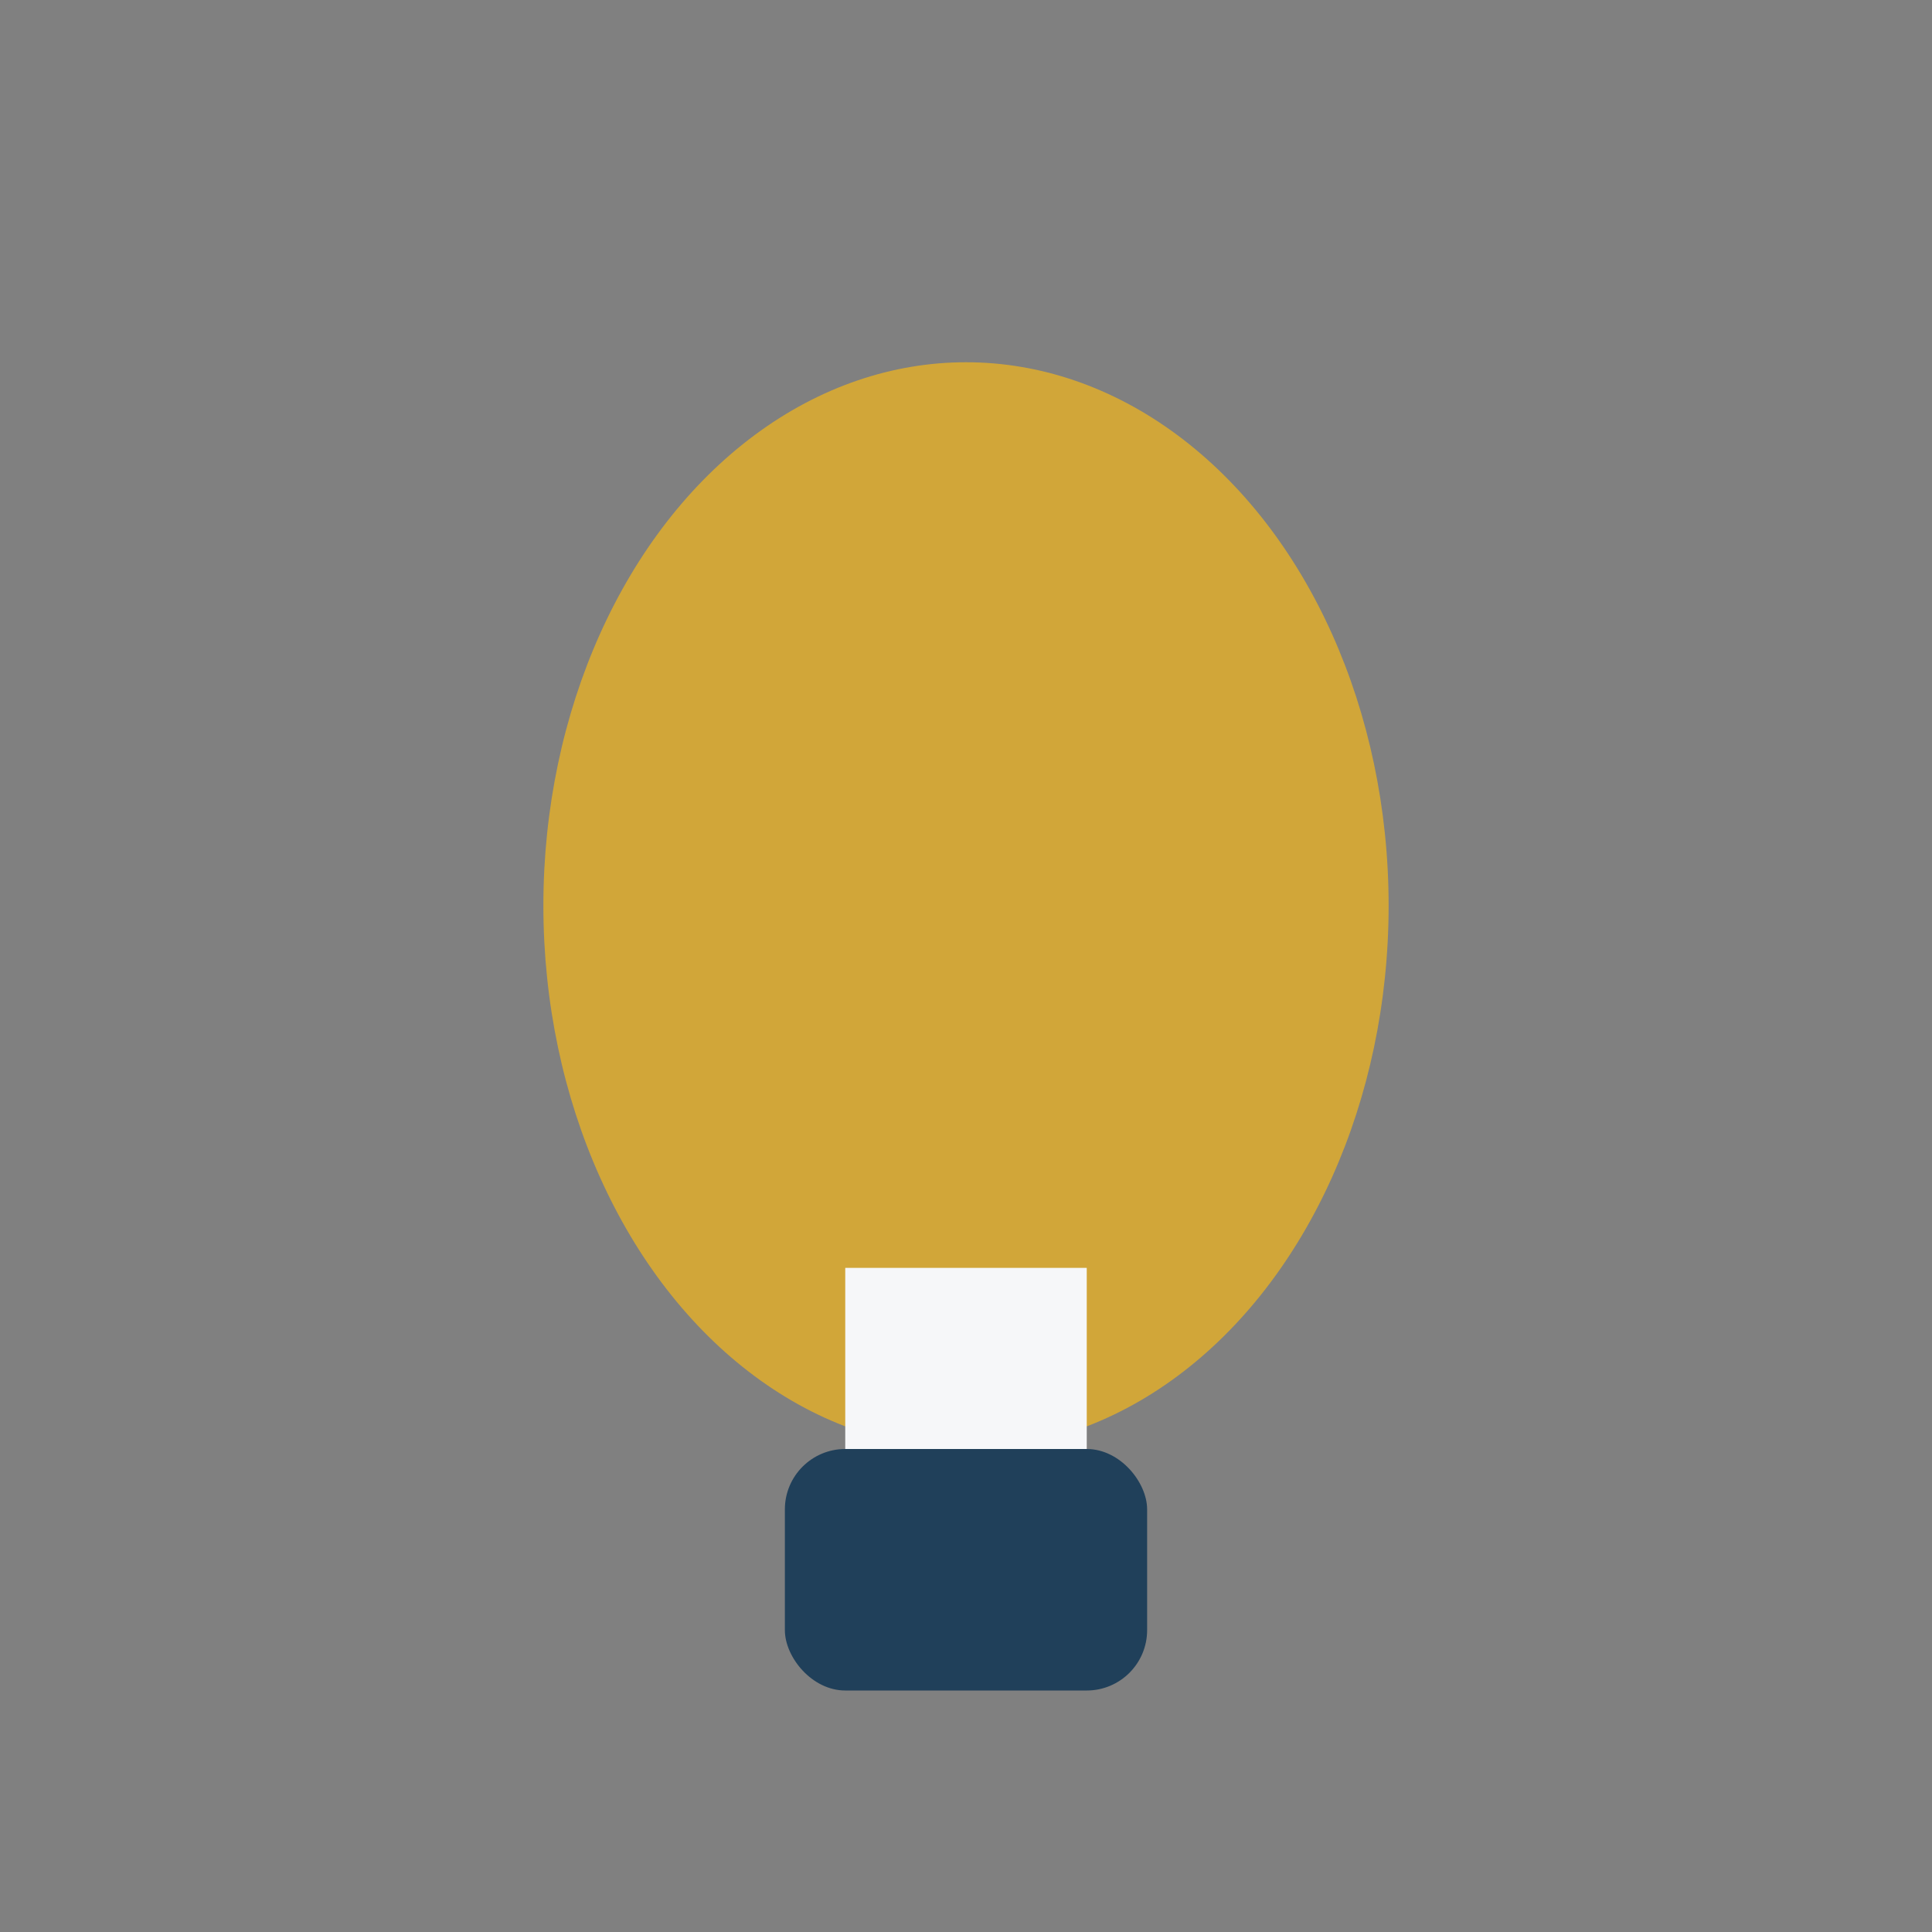 <?xml version="1.0" encoding="UTF-8"?>
<svg xmlns="http://www.w3.org/2000/svg" width="32" height="32" viewBox="0 0 32 32"><rect x="0" y="0" width="32" height="32" fill="#808080" stroke="none"/><ellipse cx="16" cy="15" rx="7" ry="9" fill="#D1A639"/><rect x="13" y="24" width="6" height="4" rx="1" fill="#20405A"/><rect x="14" y="21" width="4" height="3" fill="#F6F7F9"/></svg>